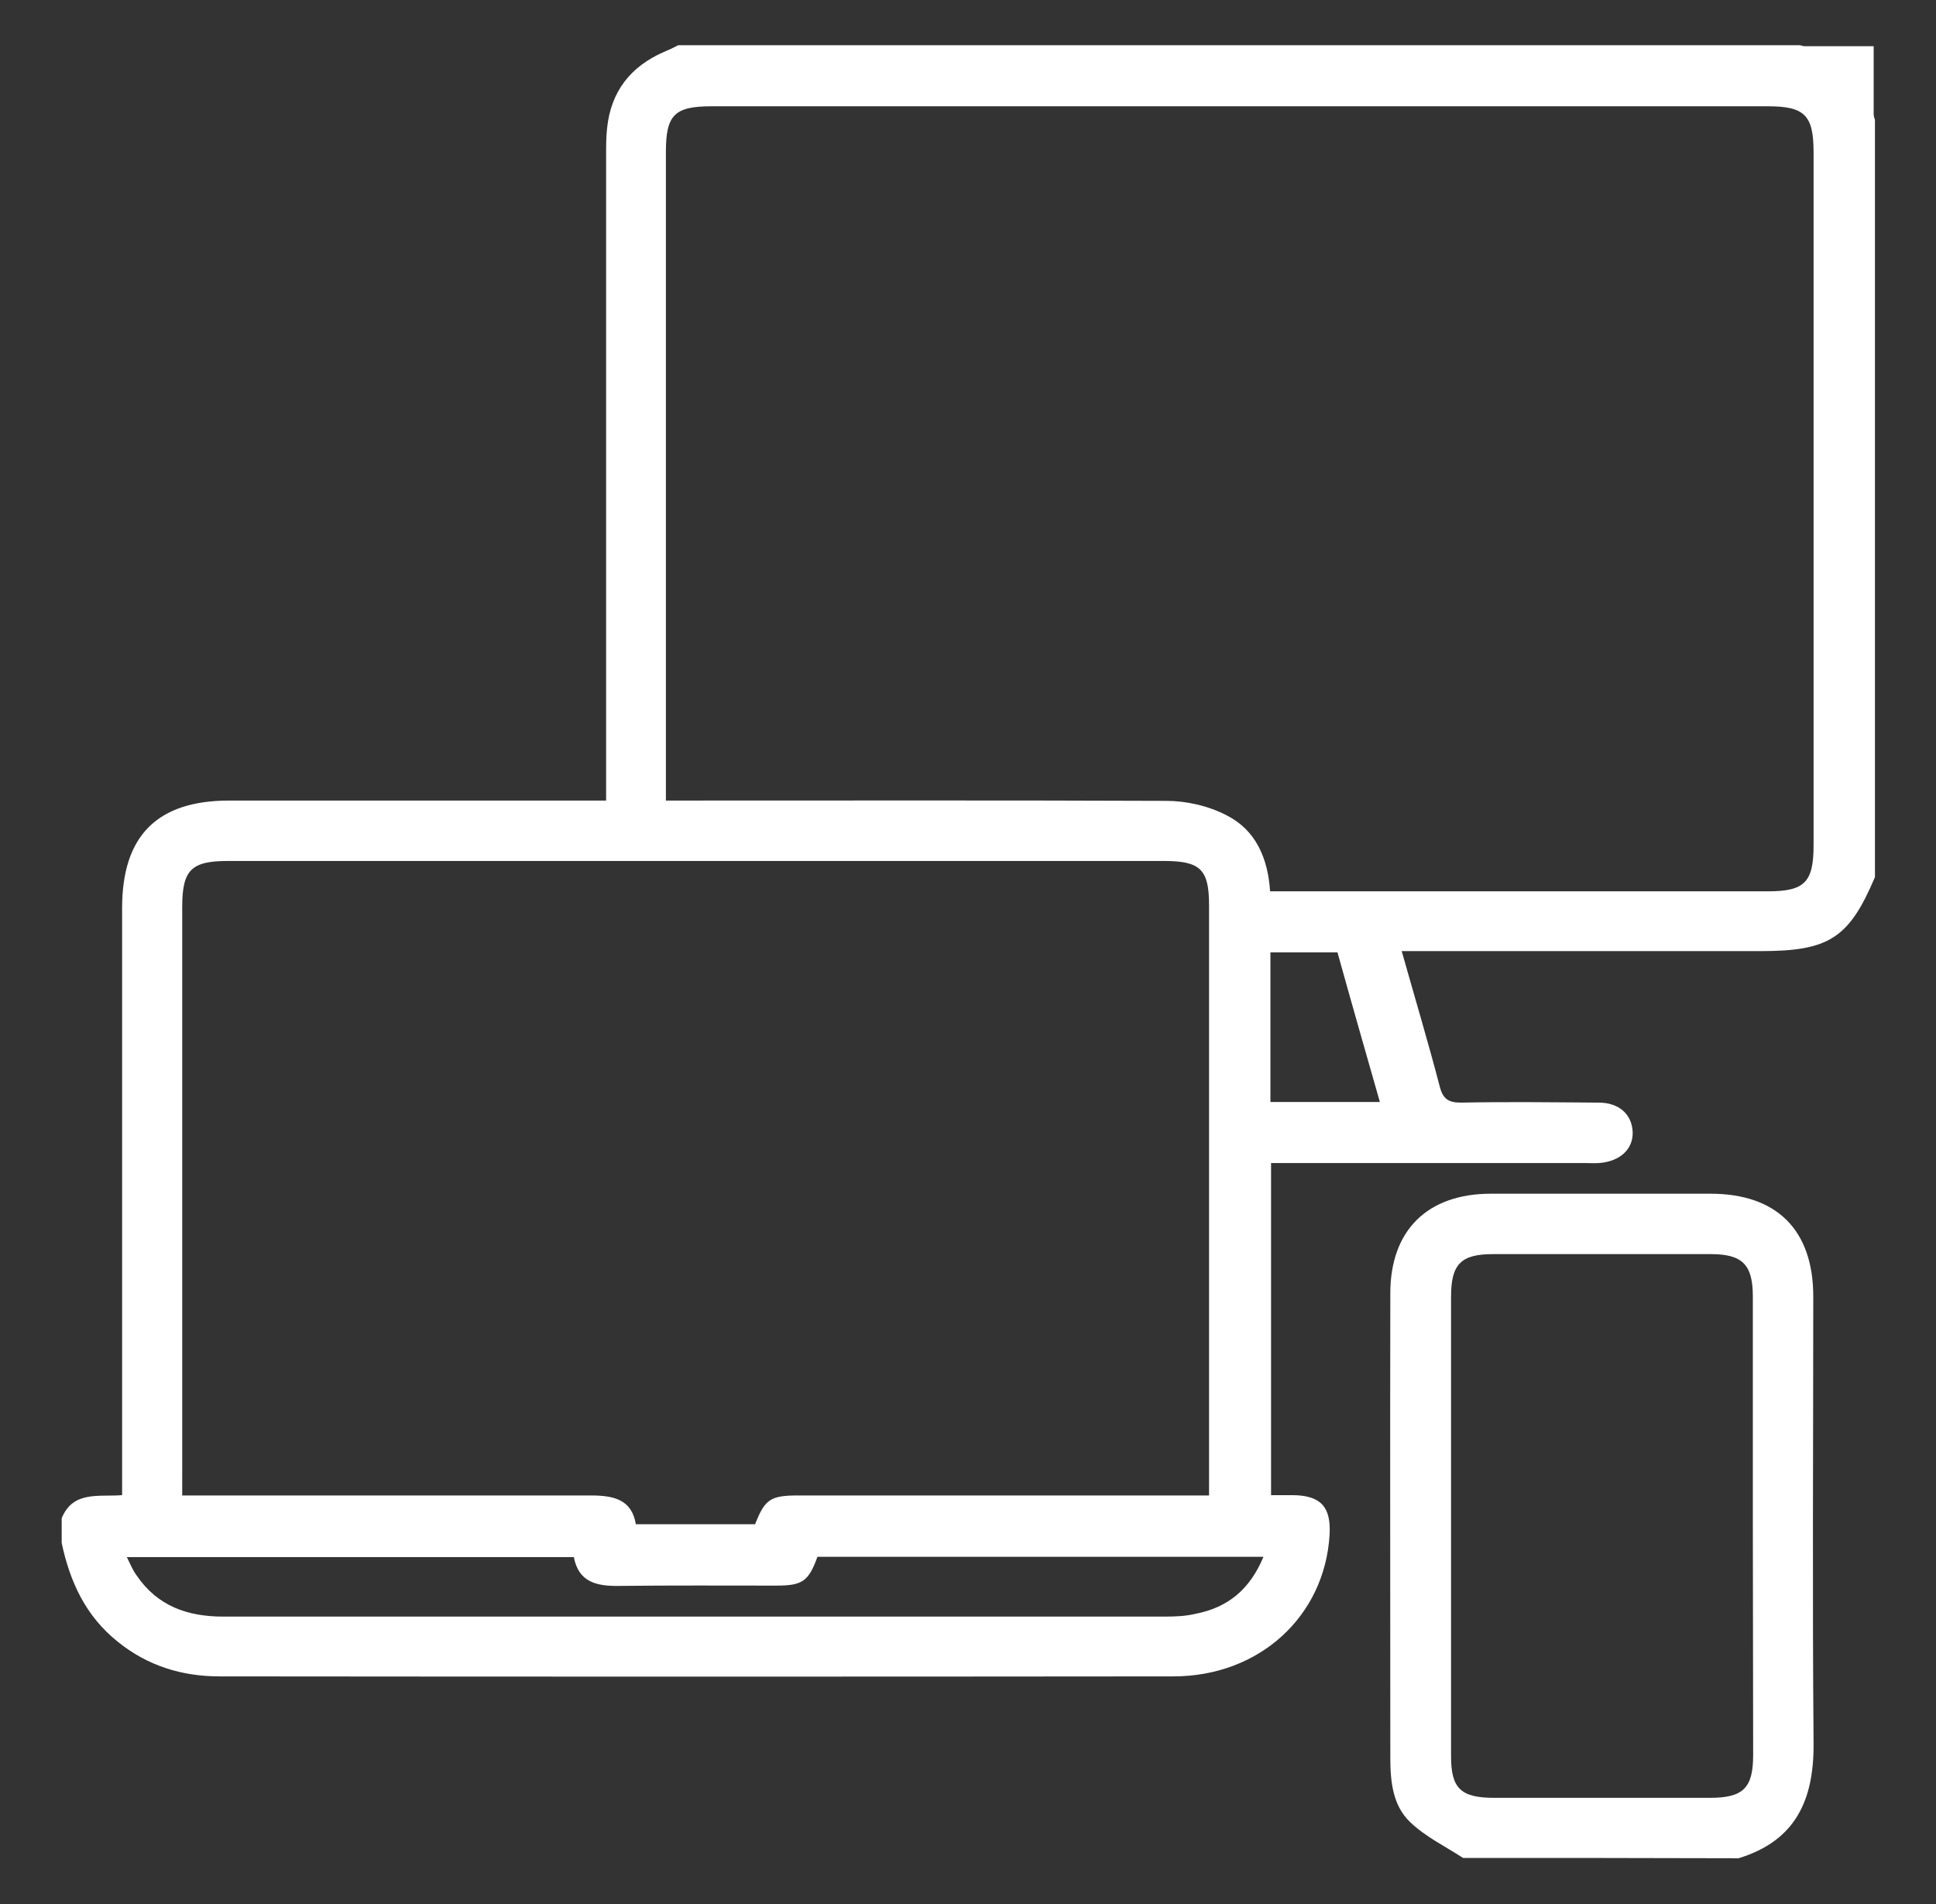 <?xml version="1.0" encoding="utf-8"?>
<!-- Generator: Adobe Illustrator 24.0.0, SVG Export Plug-In . SVG Version: 6.00 Build 0)  -->
<svg version="1.1" id="Capa_1" xmlns="http://www.w3.org/2000/svg" xmlns:xlink="http://www.w3.org/1999/xlink" x="0px" y="0px"
	 viewBox="0 0 612 602" style="enable-background:new 0 0 612 602;" xml:space="preserve">
<rect x="0" y="0" width="612" height="602" fill="#333333" stroke="none"/>
<style type="text/css">
	.st0{fill:#FFFFFF;}
</style>
<g>
	<path class="st0" d="M19.5,487.8c0-2.7,0-5.2,0-7.8c3.6-8.8,11.8-6.7,19.1-7.3c0-2.7,0-4.9,0-7.2c0-59.5,0-118.9,0-178.4
		c0-22.8,11-34,33.9-34c37.3,0,74.6,0,111.9,0c2.2,0,4.3,0,7.2,0c0-3,0-5.4,0-7.8c0-65.5,0-130.8,0-196.3c0-2.8,0-5.7,0.3-8.4
		c1.2-11.6,7.3-19.5,18-24.2c1.5-0.6,3-1.3,4.5-2.1c118.1,0,236.4,0,354.7,0c12.1,3.6,20,11.3,23.6,23.6c0,79.8,0,159.6,0,239.4
		c-8.2,19.4-14.6,23.4-36.2,23.4c-35.7,0-71.2,0-106.8,0c-1.9,0-3.9,0-6.6,0c4.2,14.9,8.4,28.9,12.1,43.1c1,3.7,2.8,4.8,6.6,4.8
		c14.5-0.3,29.1-0.1,43.6,0c6.4,0,10.4,3.7,10.7,9.1c0.3,5.5-3.9,9.5-10.6,10c-1.5,0.1-3,0-4.5,0c-30.7,0-61.5,0-92.3,0
		c-2.2,0-4.3,0-6.9,0c0,35.2,0,69.7,0,105c2.5,0,4.8,0,6.9,0c8.8,0.1,12.1,3.7,11.6,12.5c-1.5,25.7-22.1,44.8-49.4,44.8
		c-100.5,0.1-200.9,0.1-301.5,0c-11.8,0-22.7-3.3-32.1-10.9C27.1,511,22.1,500.1,19.5,487.8z M210.5,253.1c2.8,0,4.9,0,7.2,0
		c50.3,0,100.7-0.1,151,0.1c6.4,0,13.4,1.6,19.1,4.6c9.1,4.6,13,13.4,13.7,24c2.2,0,4.3,0,6.3,0c50.3,0,100.7,0,151,0
		c11.6,0,14.5-2.8,14.5-14.5c0-73.1,0-146.2,0-219.1c0-11.8-2.8-14.6-14.5-14.6c-111.3,0-222.6,0-333.8,0
		c-11.8,0-14.5,2.7-14.5,14.5c0,66.2,0,132.3,0,198.5C210.5,248.5,210.5,250.6,210.5,253.1z M57.6,472.8c2.8,0,5.1,0,7.2,0
		c40.6,0,81.3,0,121.9,0c7.2,0,13,1.2,14.3,9.1c13,0,25.4,0,37.7,0c3.1-7.9,4.8-9.1,13.7-9.1c41,0,82,0,123.1,0c2.1,0,4.3,0,6.7,0
		c0-2.8,0-4.6,0-6.6c0-60,0-120.1,0-180c0-11.3-2.7-14-14.3-14c-98.6,0-197.2,0-295.8,0c-11.6,0-14.5,2.8-14.5,14.5
		c0,59.8,0,119.6,0,179.4C57.6,468.2,57.6,470,57.6,472.8z M399.4,492.2c-47.6,0-94.3,0-141,0c-2.8,7.8-4.8,9.1-13,9.1
		c-16.6,0-33.1-0.1-49.8,0.1c-7.2,0.1-12.7-1.3-14.2-9.1c-47,0-93.7,0-141.3,0c1.2,2.4,1.9,4.2,3.1,5.8c6.6,9.7,16.1,13,27.4,13
		c99.2,0,198.4,0,297.4,0c3.3,0,6.7-0.1,10-0.9C388.2,508.2,395.1,502.5,399.4,492.2z M401.6,301.1c0,16.1,0,31.6,0,47.3
		c11.5,0,22.7,0,34.6,0c-4.6-16.1-9.1-31.8-13.4-47.3C415.5,301.1,408.8,301.1,401.6,301.1z"/>
	<path class="st0" d="M462.5,587.4c-5.7-3.7-11.9-6.7-16.7-11.3c-5.5-5.2-6.3-12.8-6.3-20.3c0-48.9-0.1-98,0-146.9
		c0-20,11.8-31.5,31.8-31.5c23.1,0,46.2,0,69.4,0c21,0,32.5,11.5,32.5,32.5c0,47.1-0.3,94.3,0.1,141.4c0.1,18-5.8,30.7-23.7,36.2
		C520.7,587.4,491.6,587.4,462.5,587.4z M554.1,482.5c0-24.2,0-48.5,0-72.6c0-10.1-3.3-13.4-13.3-13.4c-23,0-45.8,0-68.8,0
		c-10.1,0-13.3,3.1-13.3,13.4c0,48.5,0,97,0,145.4c0,10.1,3.1,13.1,13.6,13.1c22.7,0,45.5,0,68.2,0c10.6,0,13.7-3.1,13.7-13.6
		C554.2,530.7,554.1,506.6,554.1,482.5z"/>
	<path class="st0" d="M592.3,38.2c-3.6-12.1-11.3-20-23.6-23.6c7.8,0,15.7,0,23.6,0C592.3,22.4,592.3,30.3,592.3,38.2z"/>
</g>
</svg>
